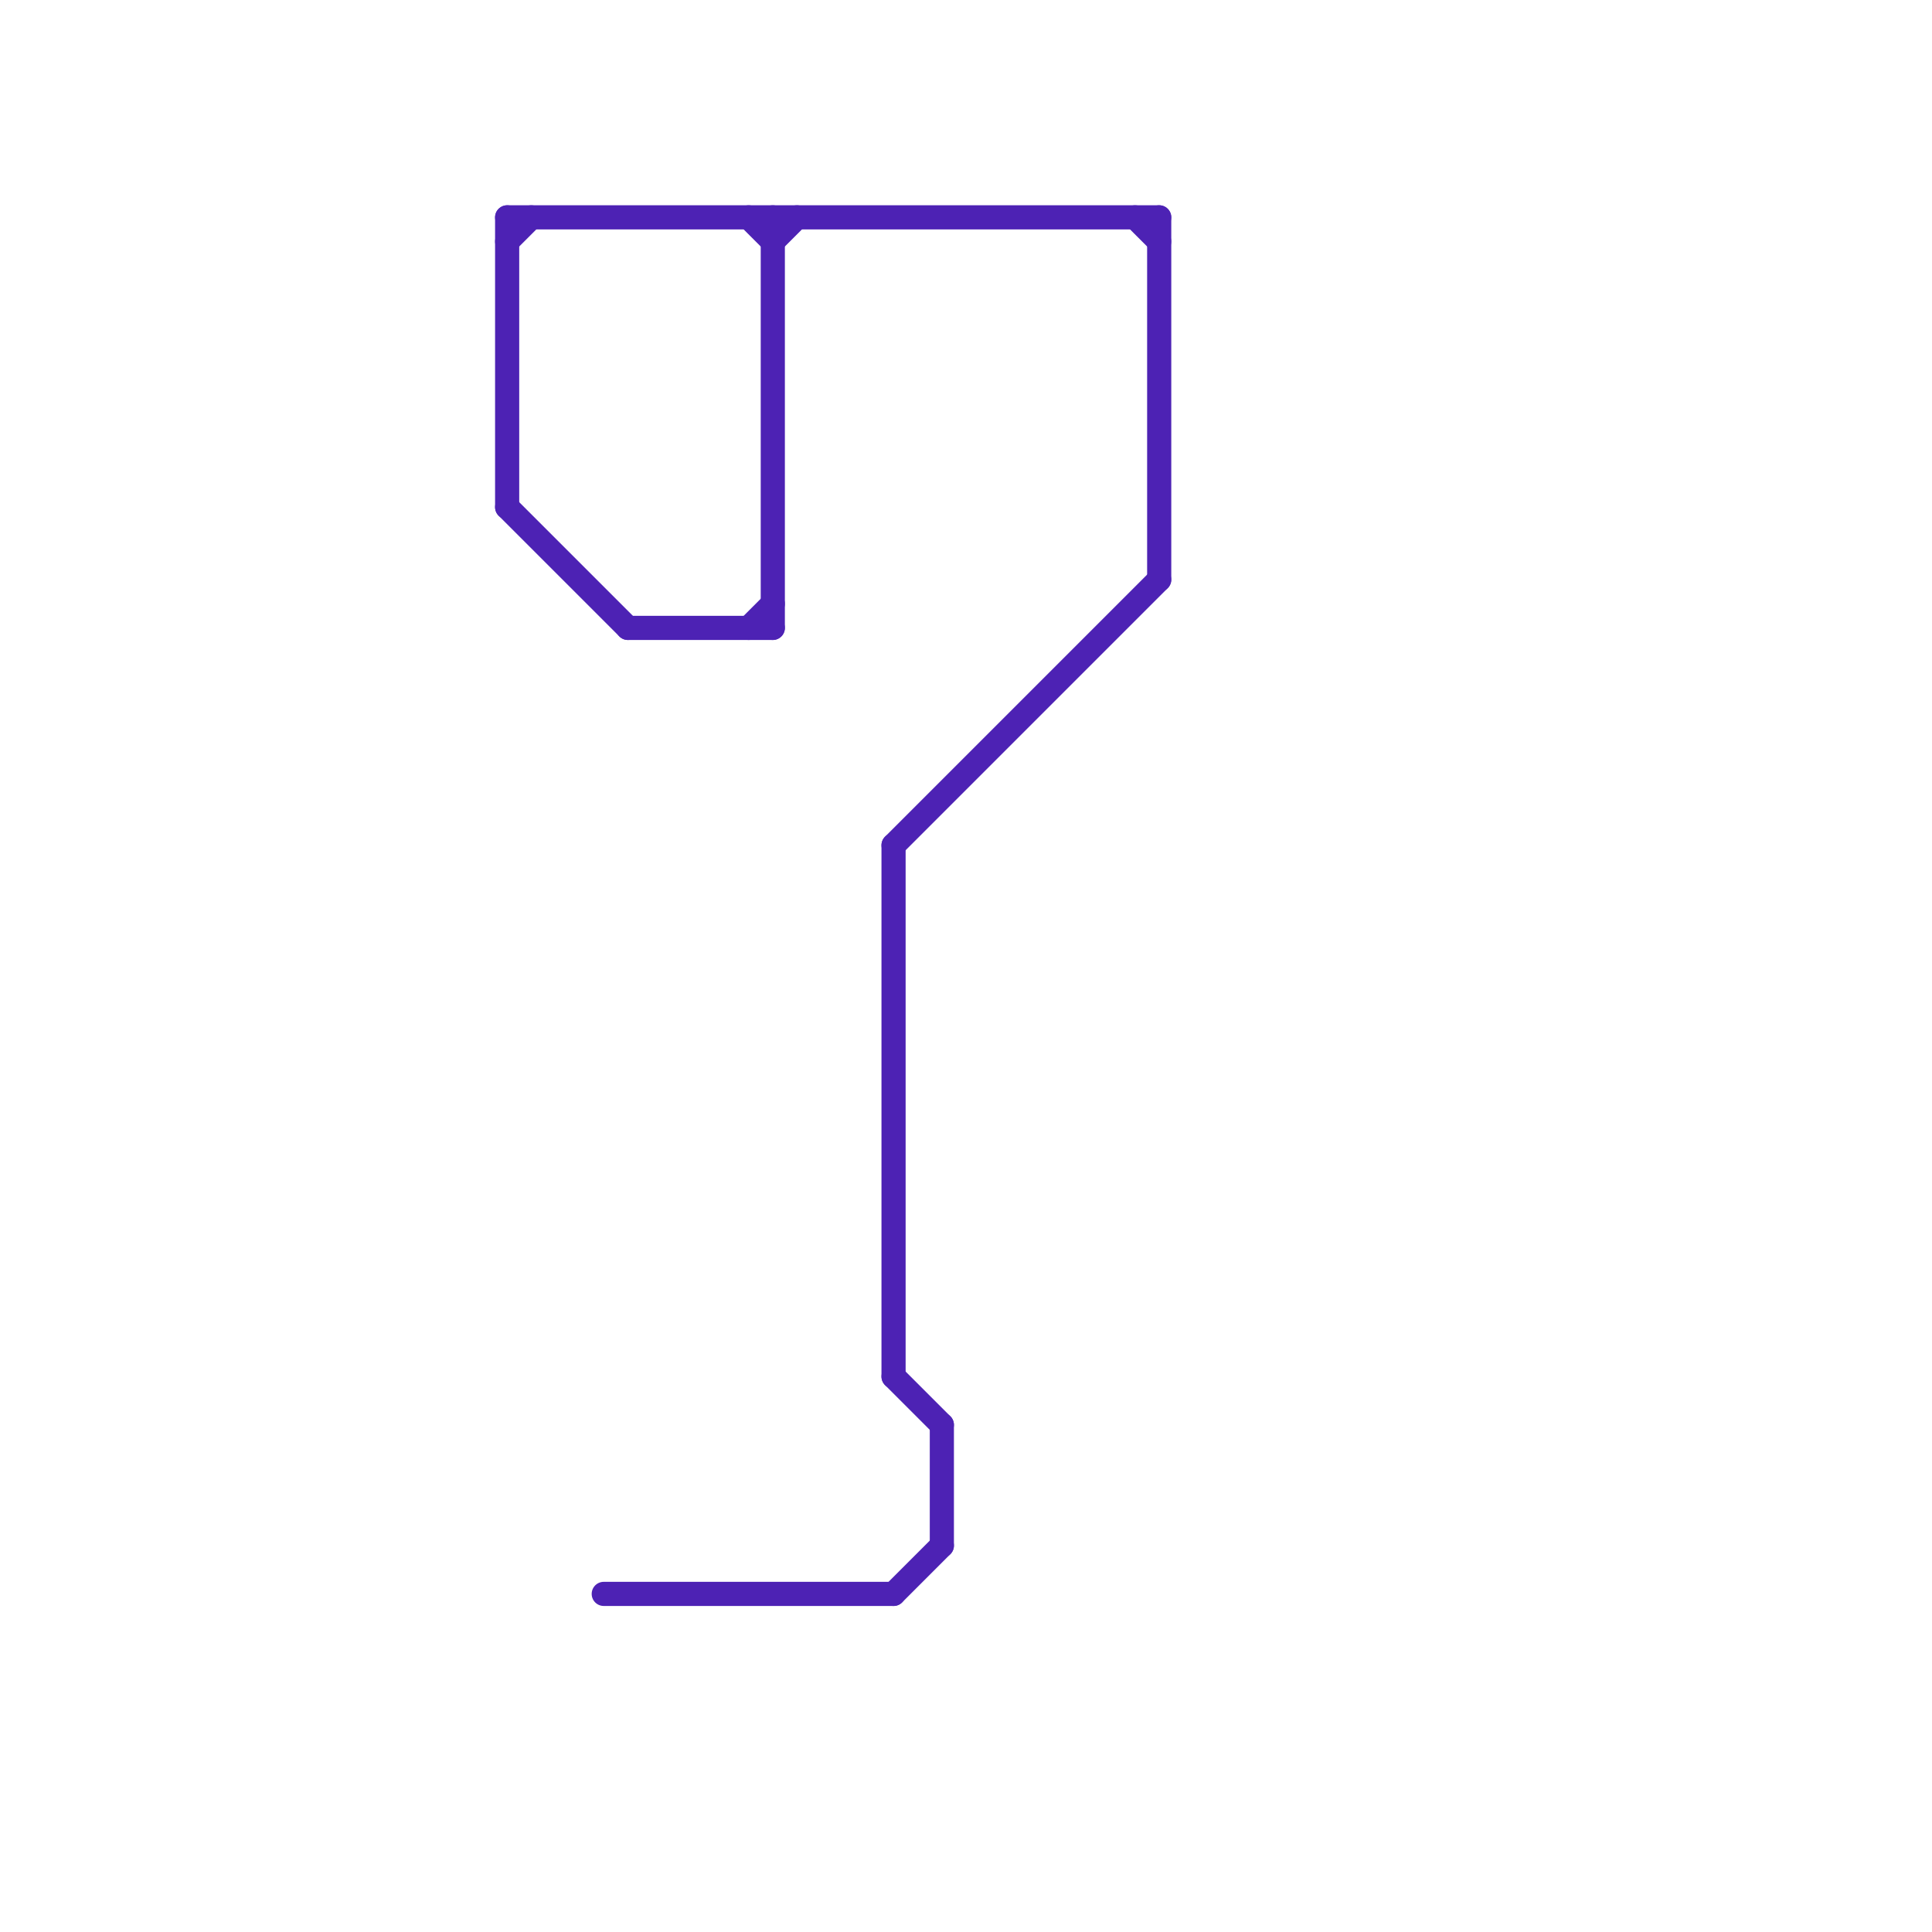 
<svg version="1.1" xmlns="http://www.w3.org/2000/svg" viewBox="0 0 80 80">
<style>text { font: 1px Helvetica; font-weight: 600; white-space: pre; dominant-baseline: central; } line { stroke-width: 1; fill: none; stroke-linecap: round; stroke-linejoin: round; } .c0 { stroke: #4d22b4 }</style><defs><g id="wm-xf"><circle r="1.2" fill="#000"/><circle r="0.9" fill="#fff"/><circle r="0.6" fill="#000"/><circle r="0.3" fill="#fff"/></g><g id="wm"><circle r="0.6" fill="#000"/><circle r="0.3" fill="#fff"/></g></defs><line class="c0" x1="25" y1="66" x2="37" y2="66"/><line class="c0" x1="26" y1="26" x2="32" y2="26"/><line class="c0" x1="39" y1="59" x2="39" y2="64"/><line class="c0" x1="32" y1="10" x2="33" y2="9"/><line class="c0" x1="47" y1="9" x2="48" y2="10"/><line class="c0" x1="37" y1="35" x2="37" y2="57"/><line class="c0" x1="48" y1="9" x2="48" y2="24"/><line class="c0" x1="31" y1="26" x2="32" y2="25"/><line class="c0" x1="32" y1="9" x2="32" y2="26"/><line class="c0" x1="37" y1="35" x2="48" y2="24"/><line class="c0" x1="37" y1="57" x2="39" y2="59"/><line class="c0" x1="21" y1="9" x2="48" y2="9"/><line class="c0" x1="37" y1="66" x2="39" y2="64"/><line class="c0" x1="21" y1="9" x2="21" y2="21"/><line class="c0" x1="31" y1="9" x2="32" y2="10"/><line class="c0" x1="21" y1="10" x2="22" y2="9"/><line class="c0" x1="21" y1="21" x2="26" y2="26"/>
</svg>
